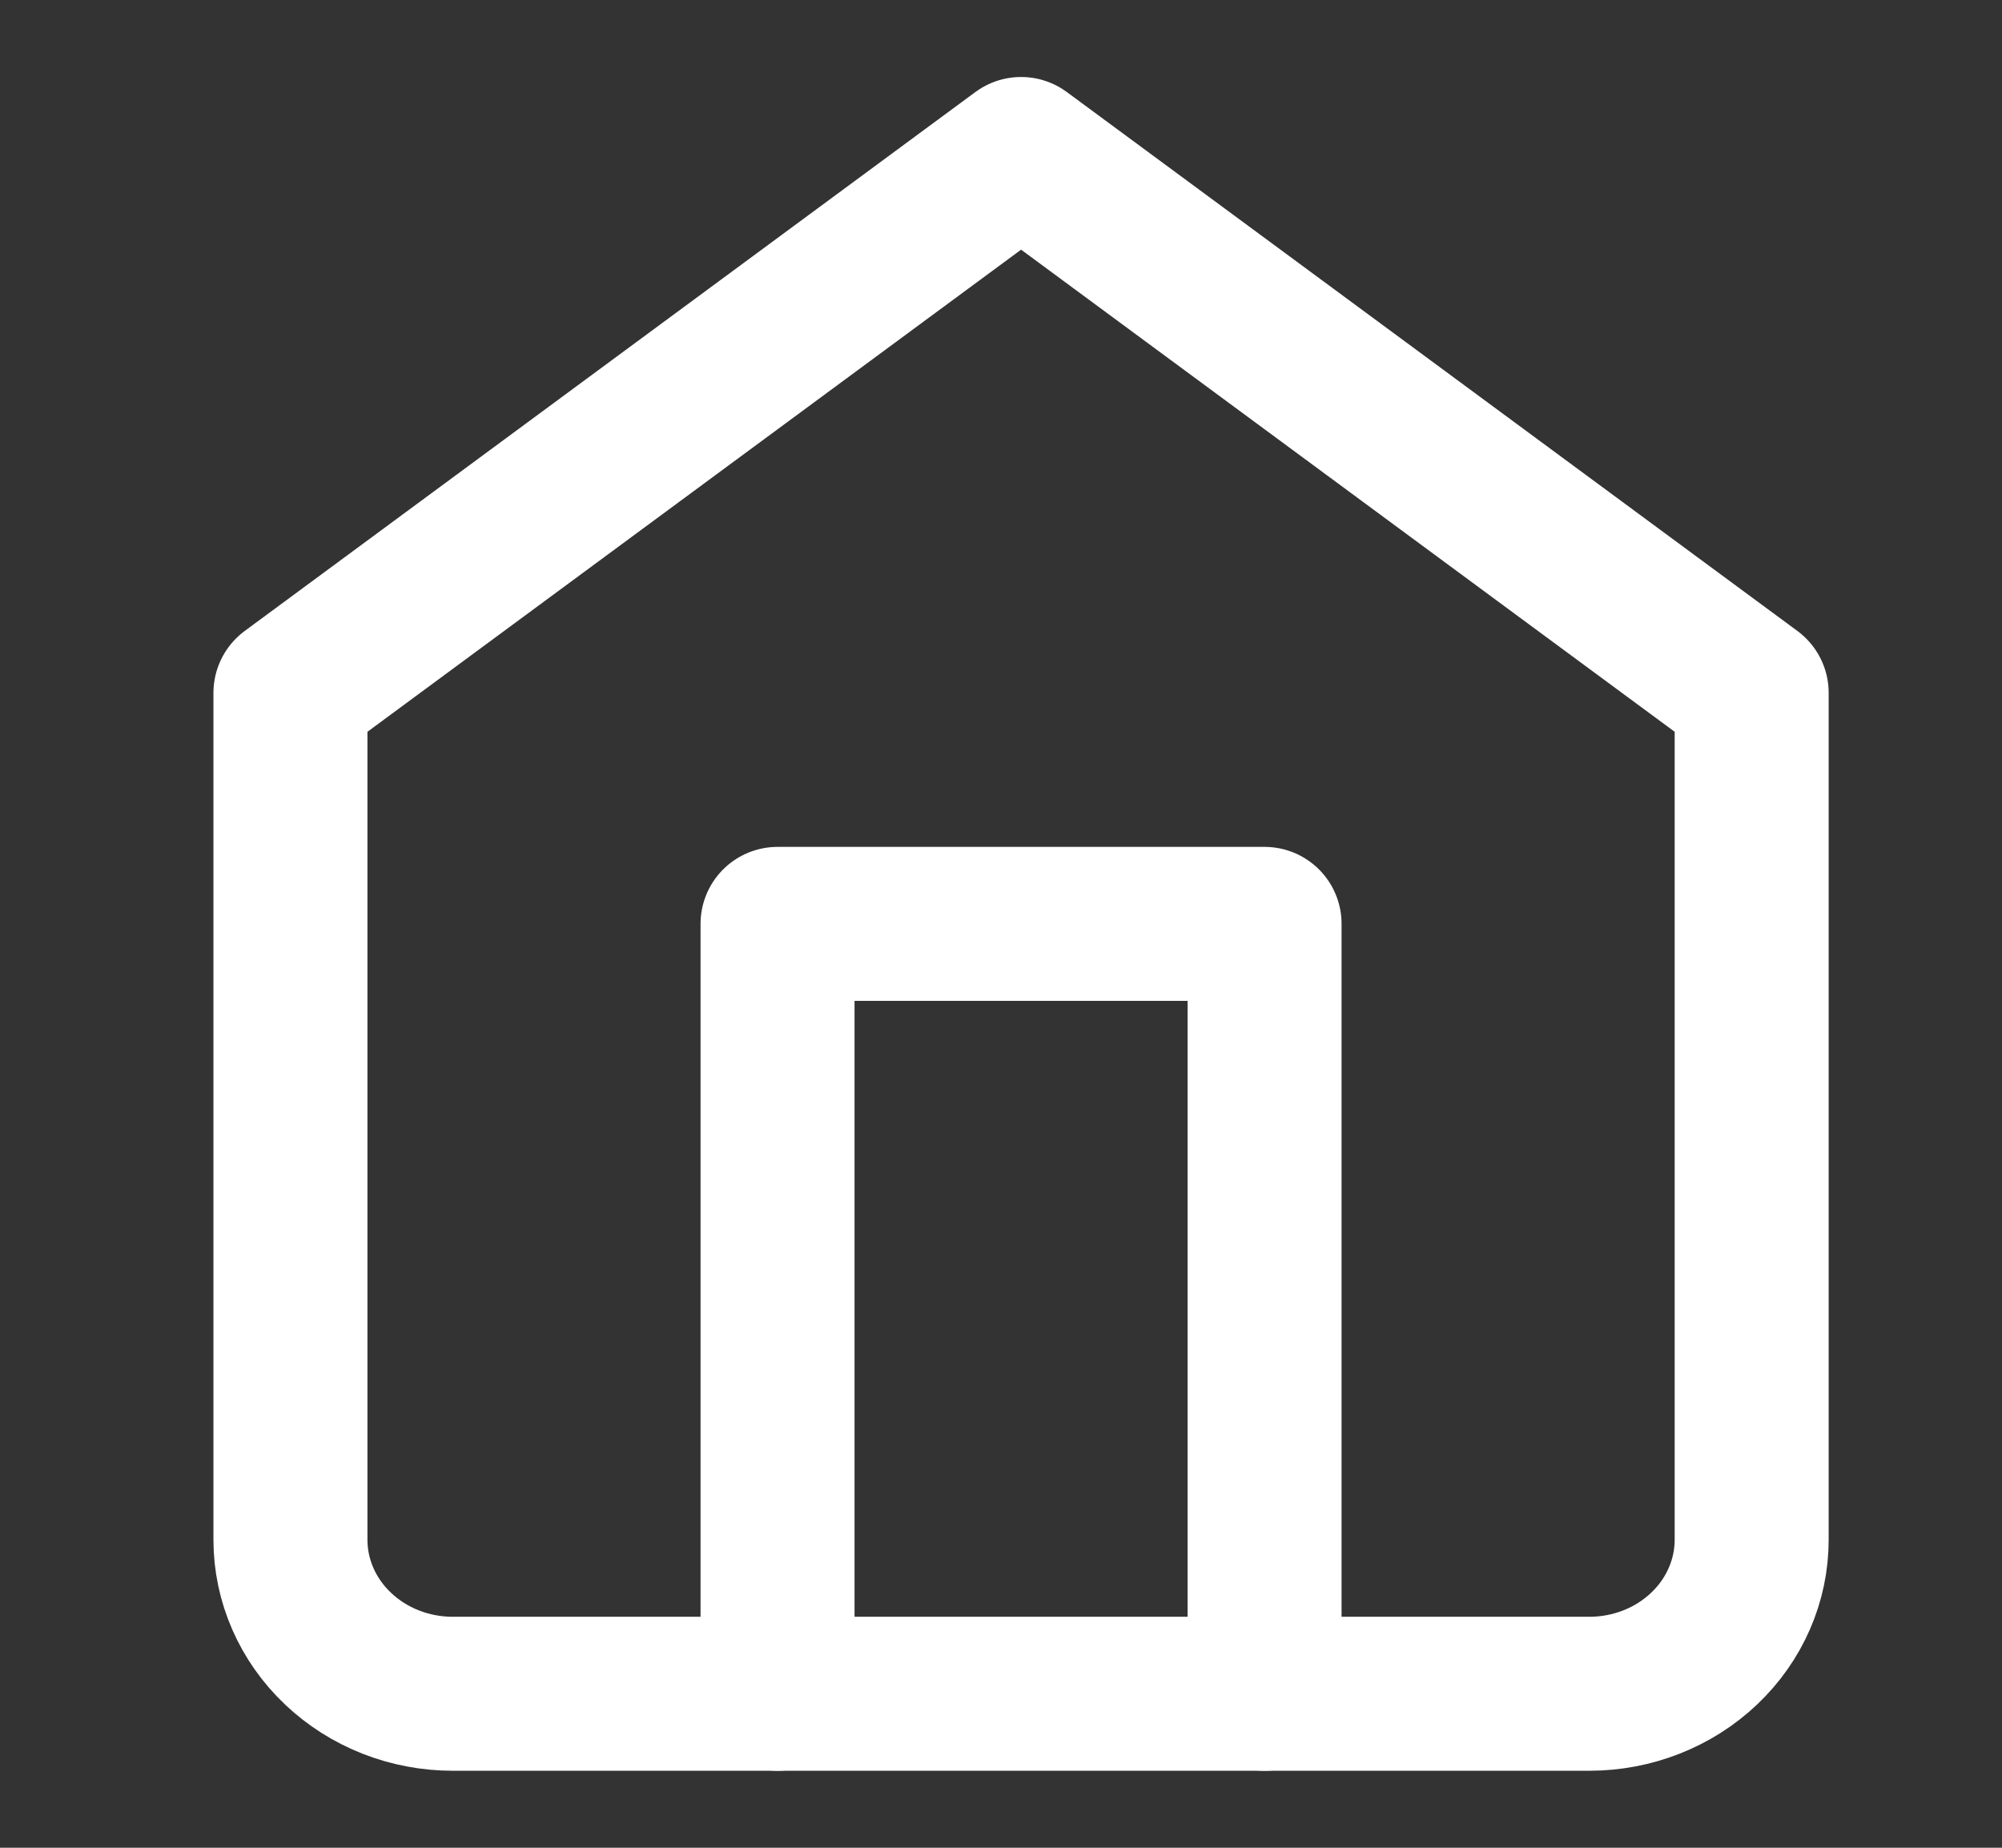 <svg width="26" height="24" viewBox="0 0 26 24" fill="none" xmlns="http://www.w3.org/2000/svg">
<rect x="0" y="0" width="26" height="24" fill="#333333" stroke="none"/>
<g id="Icon/home">
<path id="Vector" d="M3.772 9L13.261 2L22.749 9V20C22.749 20.53 22.527 21.039 22.131 21.414C21.736 21.789 21.2 22 20.64 22H5.881C5.321 22 4.785 21.789 4.39 21.414C3.994 21.039 3.772 20.53 3.772 20V9Z" stroke="white" stroke-width="2" stroke-linecap="round" stroke-linejoin="round"/>
<path id="Vector_2" d="M10.098 22V12H16.423V22" stroke="white" stroke-width="2" stroke-linecap="round" stroke-linejoin="round"/>
</g>
</svg>
